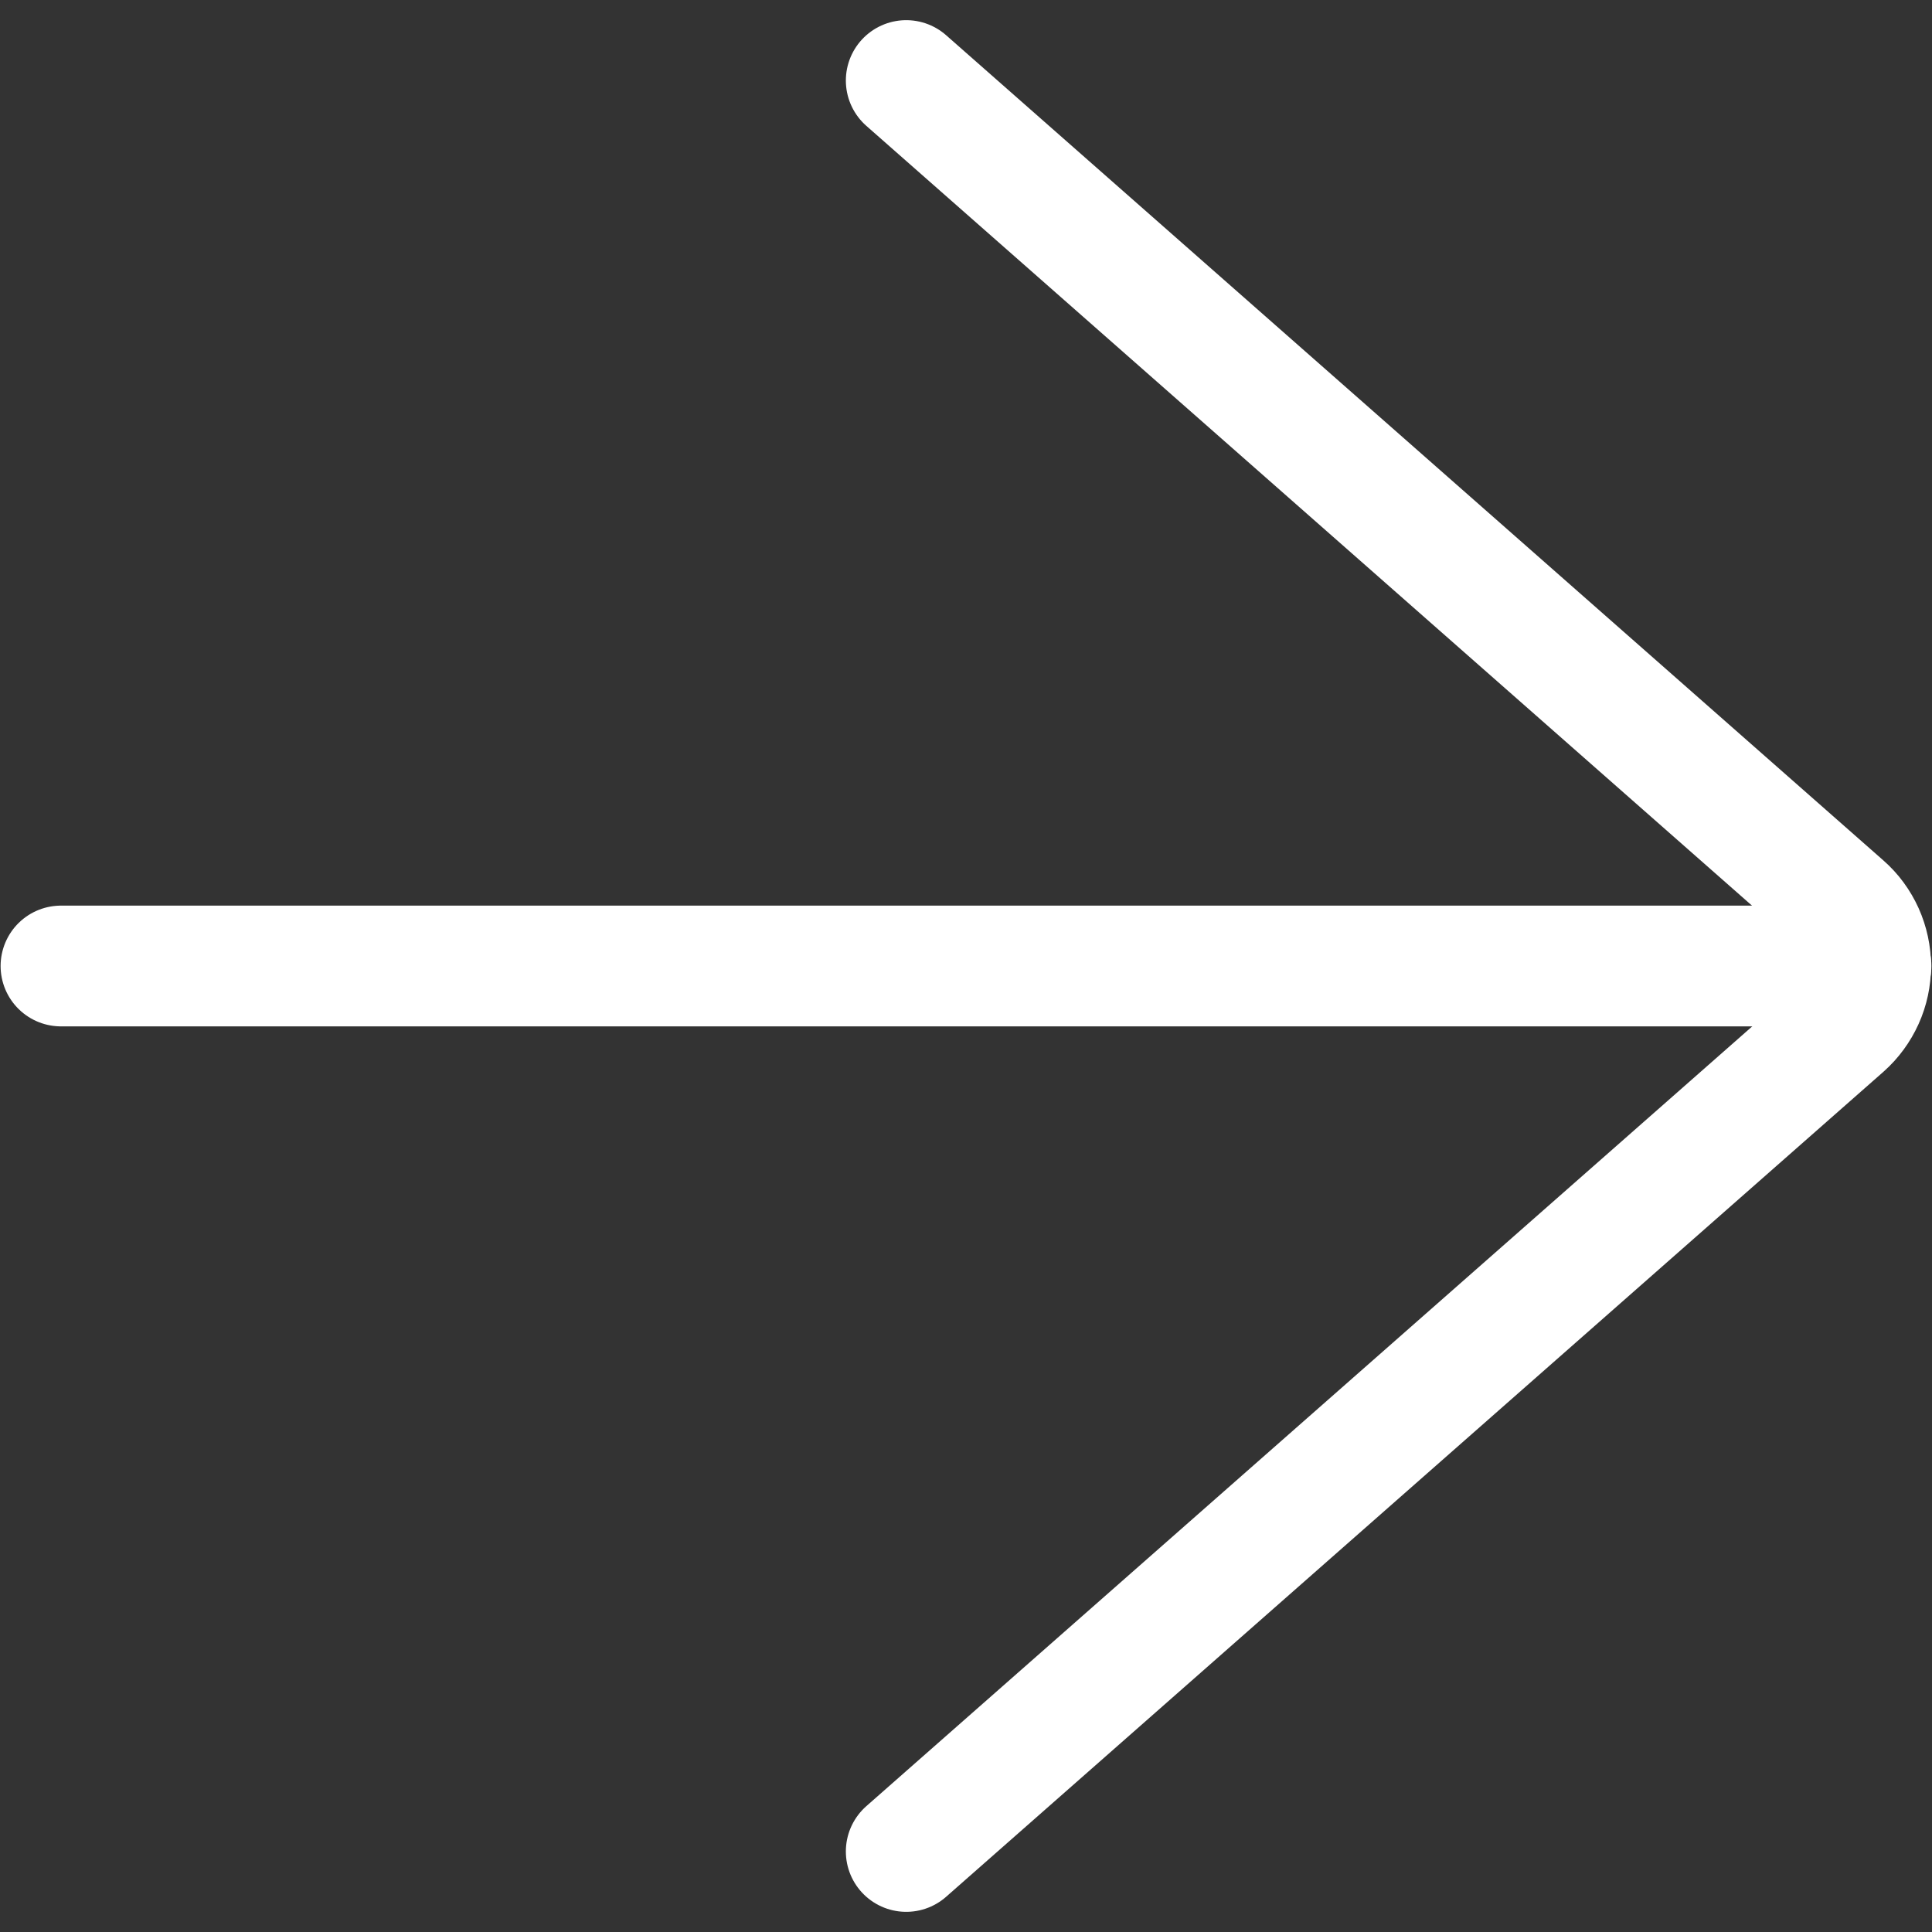 <svg width="16" height="16" viewBox="0 0 16 16" fill="none" xmlns="http://www.w3.org/2000/svg">
<rect x="0" y="0" width="16" height="16" fill="#333333" stroke="none"/>
<path d="M15.495 8H0.505" stroke="white" stroke-linecap="round" stroke-linejoin="round"/>
<path d="M7.505 15.333L15.267 8.501C15.338 8.438 15.394 8.361 15.433 8.275C15.472 8.189 15.492 8.095 15.492 8.001C15.492 7.906 15.472 7.813 15.433 7.726C15.394 7.64 15.338 7.563 15.267 7.501L7.505 0.667" stroke="white" stroke-linecap="round" stroke-linejoin="round"/>
</svg>
